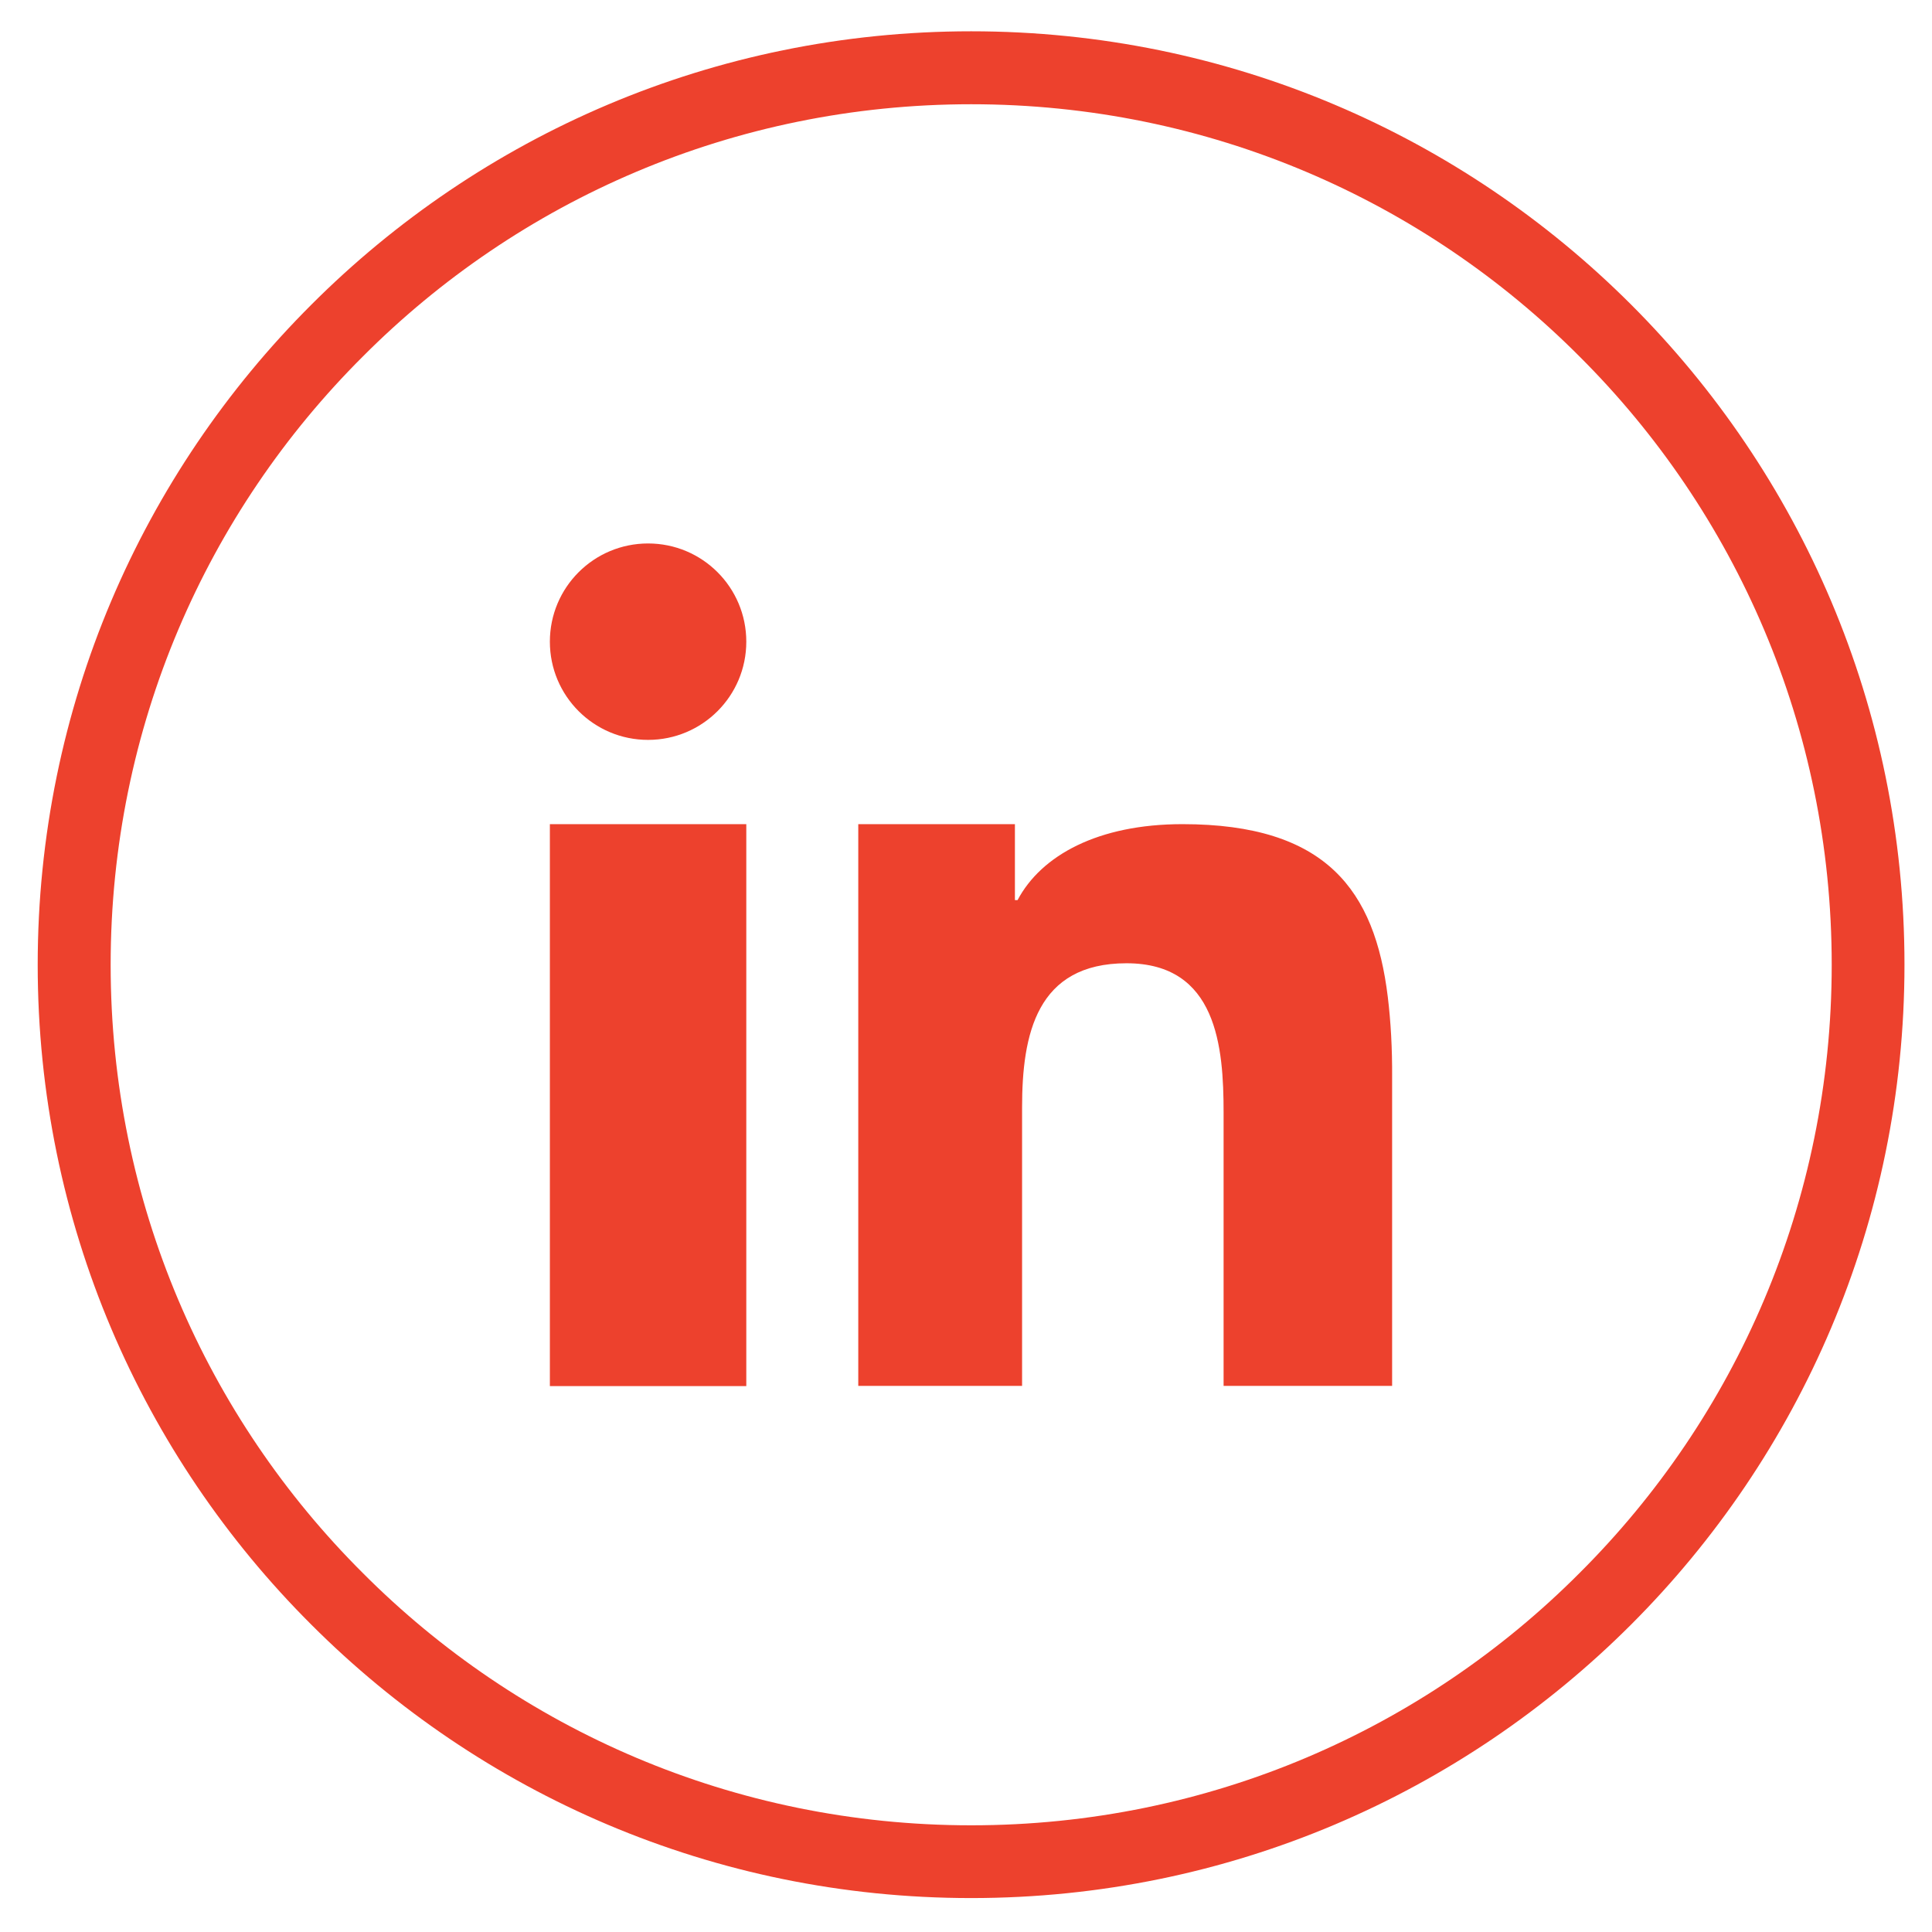 <?xml version="1.0" encoding="utf-8"?>
<!-- Generator: Adobe Illustrator 23.0.3, SVG Export Plug-In . SVG Version: 6.00 Build 0)  -->
<svg version="1.1" id="_x31_6" xmlns="http://www.w3.org/2000/svg" xmlns:xlink="http://www.w3.org/1999/xlink" x="0px" y="0px"
	 viewBox="0 0 102.49 102.49" style="enable-background:new 0 0 102.49 102.49;" xml:space="preserve">
<style type="text/css">
	.st0{fill:#ED412D;}
	.st1{fill-rule:evenodd;clip-rule:evenodd;fill:#ED412D;}
</style>
<path class="st0" d="M51.52,1.66c13.68,0,26.05,5.54,35.01,14.5c8.97,8.97,14.5,21.33,14.5,35.01c0,13.68-5.54,26.05-14.5,35.01
	c-8.97,8.97-21.33,14.51-35.01,14.51c-13.68,0-26.05-5.54-35.01-14.51C7.54,77.23,2,64.86,2,51.18C2,37.5,7.54,25.13,16.51,16.17
	C25.47,7.2,37.84,1.66,51.52,1.66L51.52,1.66z M83.79,18.91C75.54,10.63,64.13,5.53,51.52,5.53c-12.61,0-24.02,5.1-32.27,13.38
	C10.97,27.16,5.87,38.57,5.87,51.18c0,12.61,5.1,24.02,13.38,32.27c8.25,8.28,19.66,13.38,32.27,13.38
	c12.61,0,24.02-5.1,32.27-13.38c8.28-8.25,13.38-19.66,13.38-32.27C97.17,38.57,92.07,27.16,83.79,18.91L83.79,18.91z"/>
<path class="st1" d="M29.17,51.65v21.88h10.42V49.86v-6.14H29.17V51.65z M73.62,52.88c-0.69-5.65-3.26-9.16-10.89-9.16
	c-4.47,0-7.49,1.65-8.75,4.03h-0.14v-4.03h-8.31v5.73v24.07h8.69V58.75c0-3.89,0.77-7.65,5.54-7.65c4.8,0,5.15,4.44,5.15,7.92v14.5
	h8.94V57.16C73.86,55.62,73.78,54.2,73.62,52.88L73.62,52.88z M34.38,28.83c-2.88,0-5.21,2.33-5.21,5.21s2.33,5.21,5.21,5.21
	c2.88,0,5.21-2.33,5.21-5.21S37.26,28.83,34.38,28.83L34.38,28.83z"/>
</svg>
